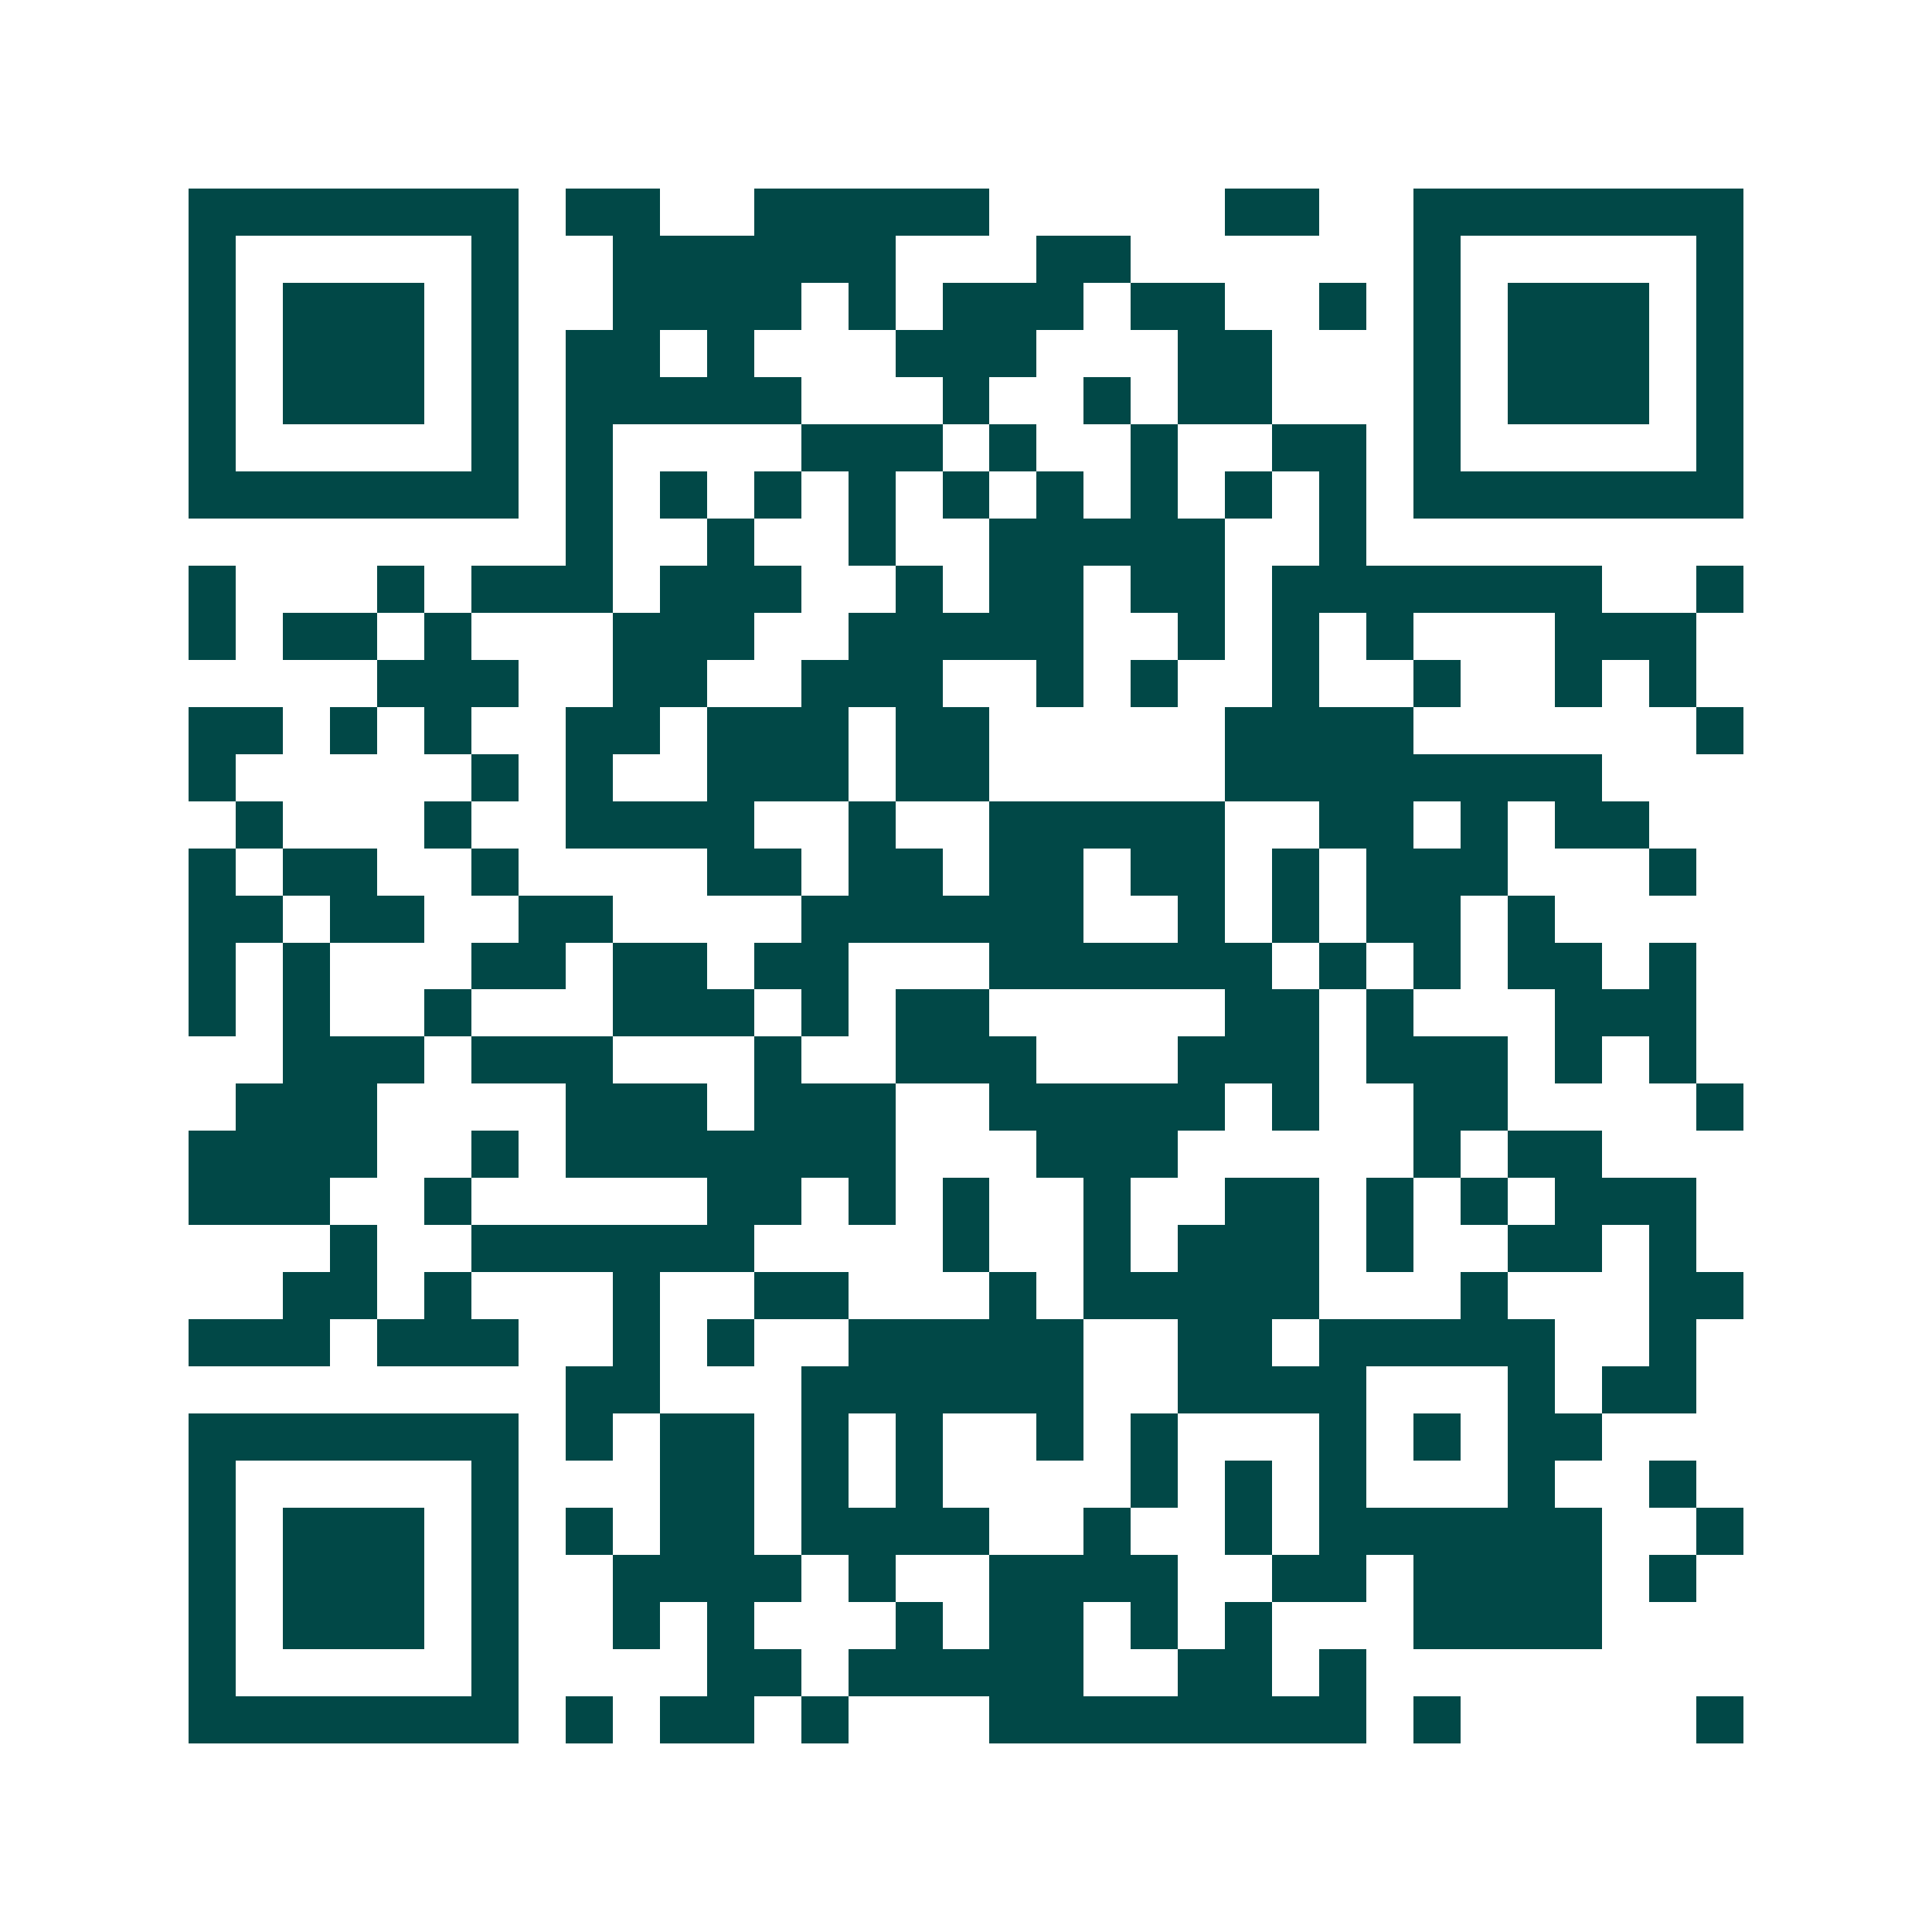 <svg xmlns="http://www.w3.org/2000/svg" width="200" height="200" viewBox="0 0 41 41" shape-rendering="crispEdges"><path fill="#ffffff" d="M0 0h41v41H0z"/><path stroke="#014847" d="M4 4.5h7m1 0h2m2 0h5m5 0h2m2 0h7M4 5.5h1m5 0h1m2 0h6m3 0h2m6 0h1m5 0h1M4 6.5h1m1 0h3m1 0h1m2 0h4m1 0h1m1 0h3m1 0h2m2 0h1m1 0h1m1 0h3m1 0h1M4 7.5h1m1 0h3m1 0h1m1 0h2m1 0h1m3 0h3m3 0h2m3 0h1m1 0h3m1 0h1M4 8.5h1m1 0h3m1 0h1m1 0h5m3 0h1m2 0h1m1 0h2m3 0h1m1 0h3m1 0h1M4 9.5h1m5 0h1m1 0h1m4 0h3m1 0h1m2 0h1m2 0h2m1 0h1m5 0h1M4 10.5h7m1 0h1m1 0h1m1 0h1m1 0h1m1 0h1m1 0h1m1 0h1m1 0h1m1 0h1m1 0h7M12 11.5h1m2 0h1m2 0h1m2 0h5m2 0h1M4 12.5h1m3 0h1m1 0h3m1 0h3m2 0h1m1 0h2m1 0h2m1 0h7m2 0h1M4 13.5h1m1 0h2m1 0h1m3 0h3m2 0h5m2 0h1m1 0h1m1 0h1m3 0h3M8 14.5h3m2 0h2m2 0h3m2 0h1m1 0h1m2 0h1m2 0h1m2 0h1m1 0h1M4 15.5h2m1 0h1m1 0h1m2 0h2m1 0h3m1 0h2m5 0h4m6 0h1M4 16.5h1m5 0h1m1 0h1m2 0h3m1 0h2m5 0h8M5 17.5h1m3 0h1m2 0h4m2 0h1m2 0h5m2 0h2m1 0h1m1 0h2M4 18.5h1m1 0h2m2 0h1m4 0h2m1 0h2m1 0h2m1 0h2m1 0h1m1 0h3m3 0h1M4 19.5h2m1 0h2m2 0h2m4 0h6m2 0h1m1 0h1m1 0h2m1 0h1M4 20.5h1m1 0h1m3 0h2m1 0h2m1 0h2m3 0h6m1 0h1m1 0h1m1 0h2m1 0h1M4 21.5h1m1 0h1m2 0h1m3 0h3m1 0h1m1 0h2m5 0h2m1 0h1m3 0h3M6 22.5h3m1 0h3m3 0h1m2 0h3m3 0h3m1 0h3m1 0h1m1 0h1M5 23.5h3m4 0h3m1 0h3m2 0h5m1 0h1m2 0h2m4 0h1M4 24.5h4m2 0h1m1 0h7m3 0h3m5 0h1m1 0h2M4 25.5h3m2 0h1m5 0h2m1 0h1m1 0h1m2 0h1m2 0h2m1 0h1m1 0h1m1 0h3M7 26.5h1m2 0h6m4 0h1m2 0h1m1 0h3m1 0h1m2 0h2m1 0h1M6 27.5h2m1 0h1m3 0h1m2 0h2m3 0h1m1 0h5m3 0h1m3 0h2M4 28.5h3m1 0h3m2 0h1m1 0h1m2 0h5m2 0h2m1 0h5m2 0h1M12 29.5h2m3 0h6m2 0h4m3 0h1m1 0h2M4 30.5h7m1 0h1m1 0h2m1 0h1m1 0h1m2 0h1m1 0h1m3 0h1m1 0h1m1 0h2M4 31.5h1m5 0h1m3 0h2m1 0h1m1 0h1m4 0h1m1 0h1m1 0h1m3 0h1m2 0h1M4 32.5h1m1 0h3m1 0h1m1 0h1m1 0h2m1 0h4m2 0h1m2 0h1m1 0h6m2 0h1M4 33.5h1m1 0h3m1 0h1m2 0h4m1 0h1m2 0h4m2 0h2m1 0h4m1 0h1M4 34.5h1m1 0h3m1 0h1m2 0h1m1 0h1m3 0h1m1 0h2m1 0h1m1 0h1m3 0h4M4 35.5h1m5 0h1m4 0h2m1 0h5m2 0h2m1 0h1M4 36.5h7m1 0h1m1 0h2m1 0h1m3 0h8m1 0h1m5 0h1"/></svg>
